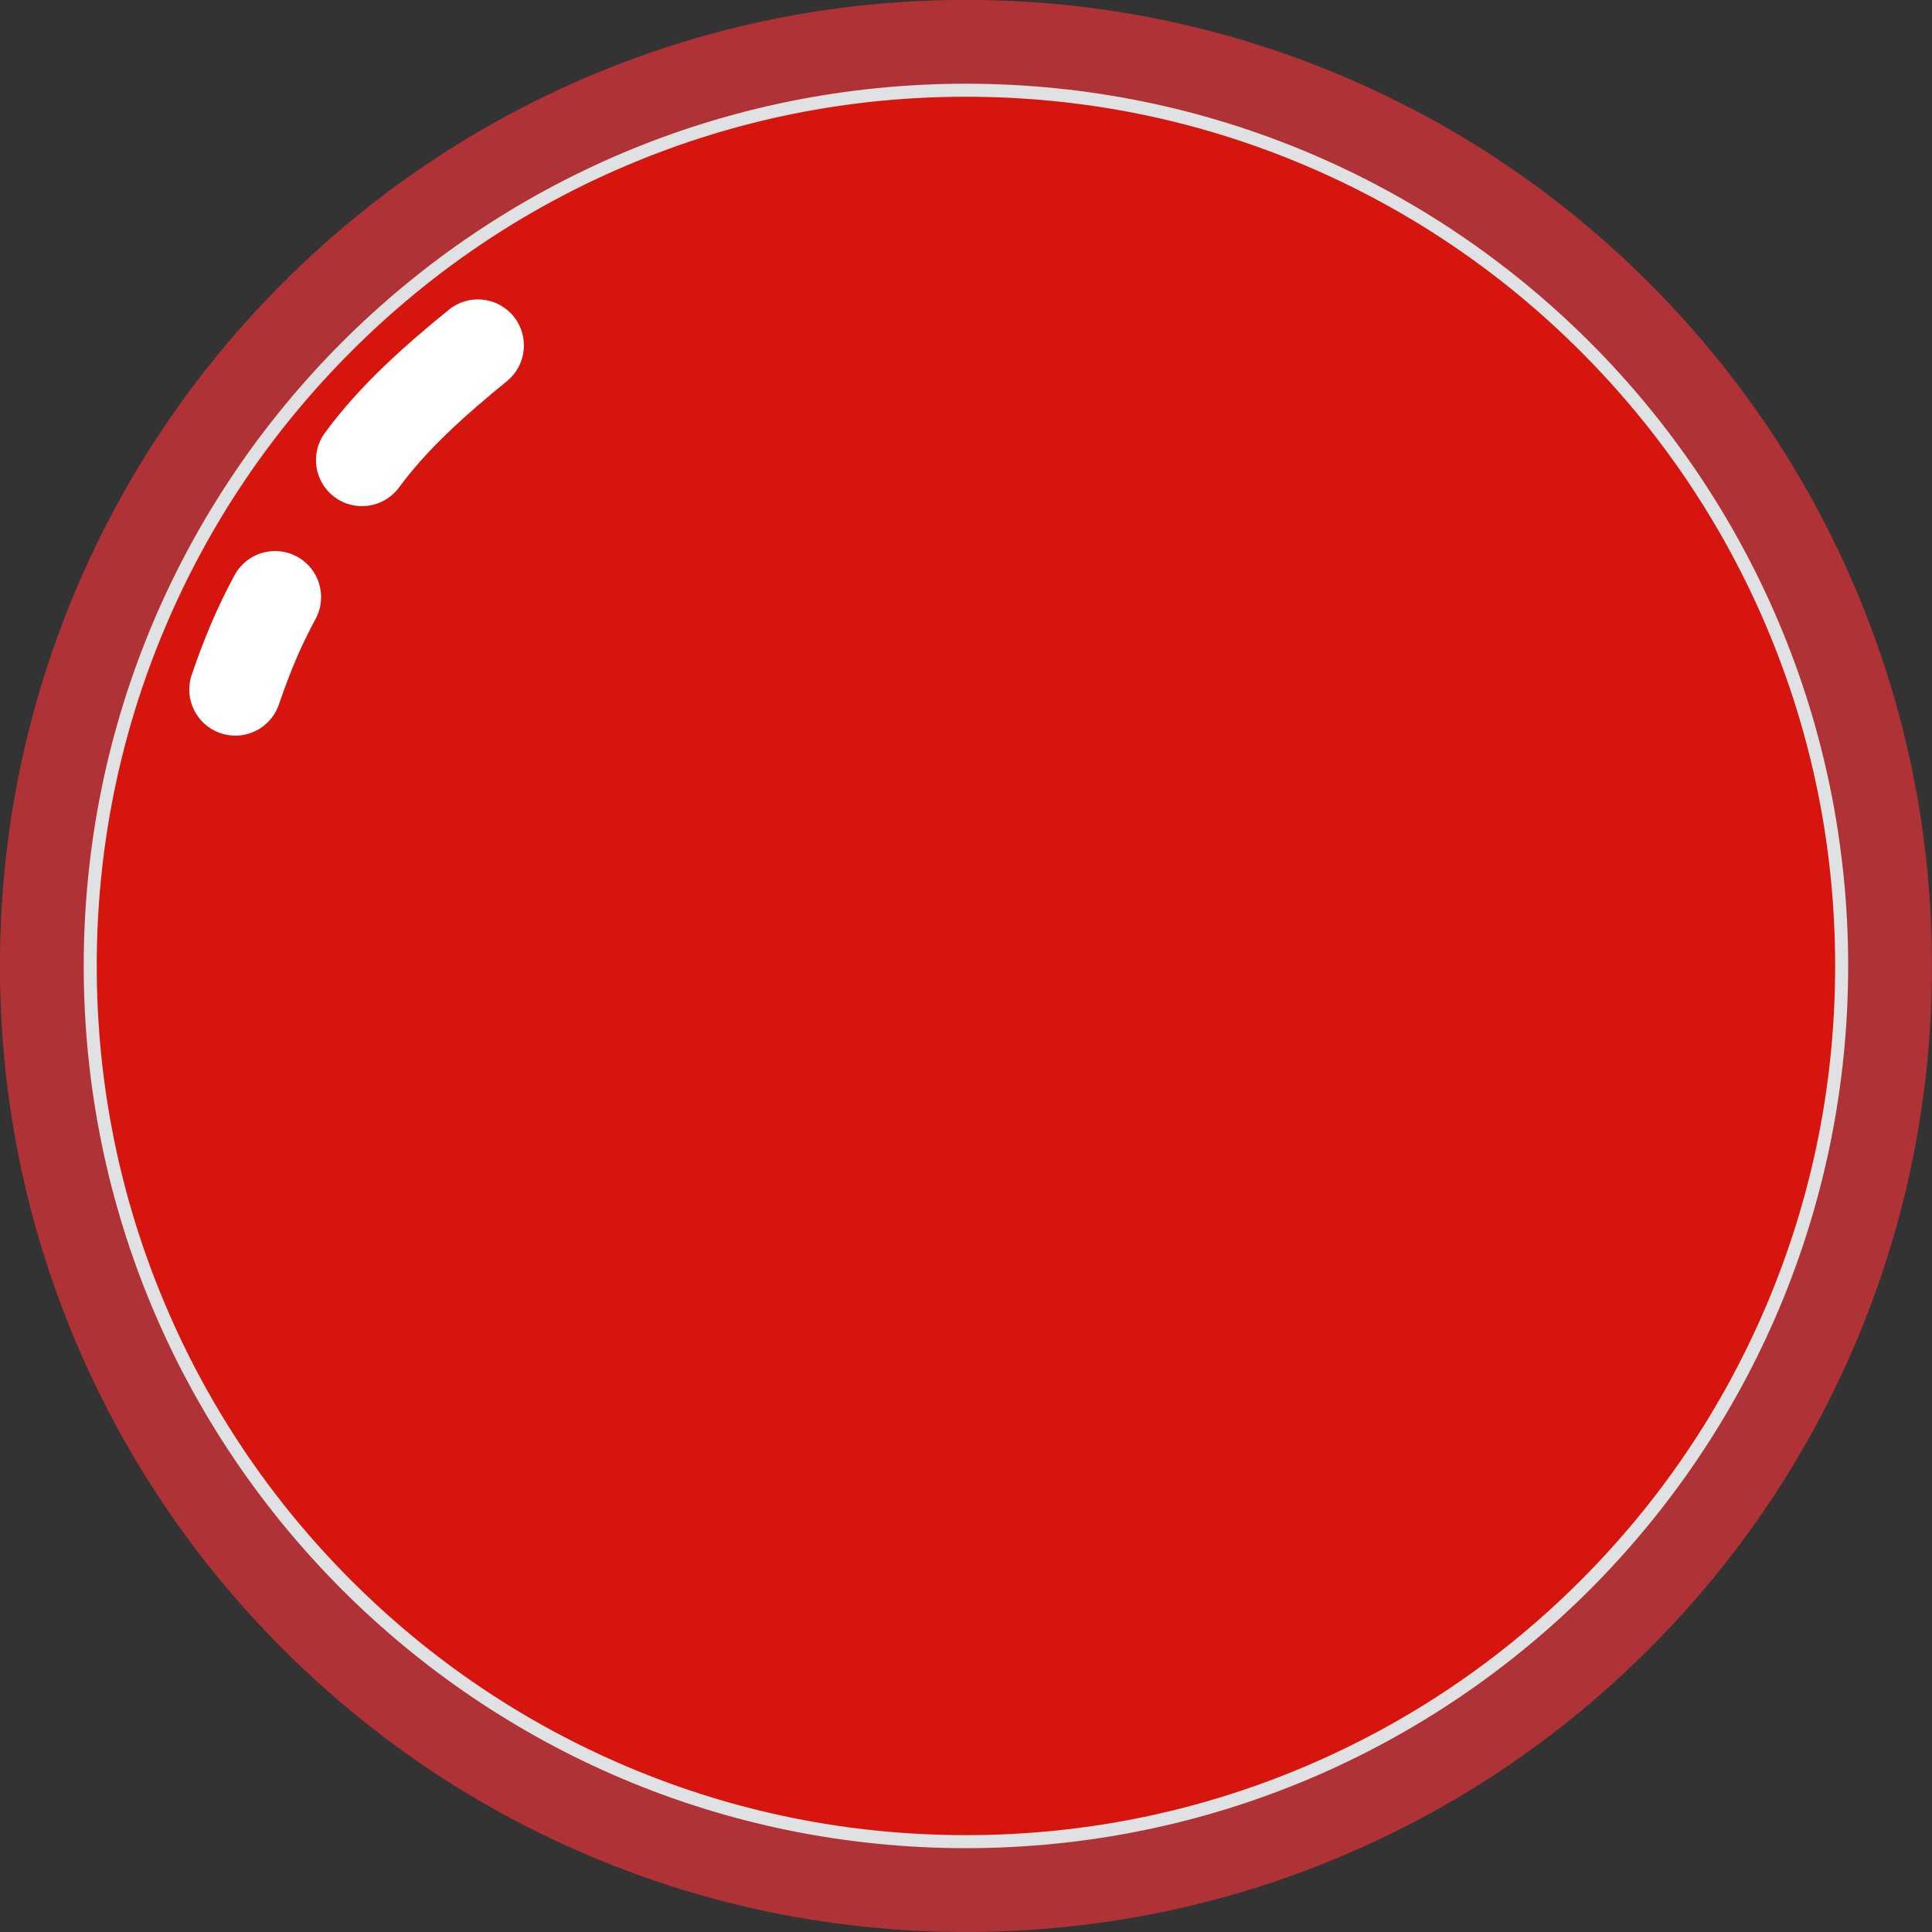 <?xml version="1.0" encoding="UTF-8" standalone="no"?><svg xmlns="http://www.w3.org/2000/svg" xmlns:xlink="http://www.w3.org/1999/xlink" fill="#000000" height="1678.7" preserveAspectRatio="xMidYMid meet" version="1" viewBox="160.7 160.7 1678.7 1678.7" width="1678.7" zoomAndPan="magnify"><rect x="160.7" y="160.7" width="1678.7" height="1678.7" fill="#333333" stroke="none"/><g><g id="change1_1"><path d="M1000,1839.347c-113.312,0-223.234-22.192-326.711-65.958c-99.949-42.274-189.712-102.796-266.798-179.88 c-77.085-77.086-137.606-166.849-179.88-266.797c-43.767-103.477-65.959-213.398-65.959-326.711 c0-113.312,22.192-223.234,65.959-326.711c42.274-99.948,102.795-189.712,179.88-266.797s166.849-137.606,266.798-179.88 c103.477-43.767,213.398-65.959,326.711-65.959c113.313,0,223.235,22.192,326.711,65.959 c99.948,42.274,189.712,102.795,266.798,179.88c77.085,77.085,137.606,166.849,179.88,266.797 c43.766,103.477,65.958,213.398,65.958,326.711c0,113.313-22.192,223.235-65.958,326.711 c-42.274,99.948-102.796,189.711-179.88,266.797c-77.086,77.085-166.849,137.606-266.798,179.88 C1223.235,1817.155,1113.313,1839.347,1000,1839.347z" fill="#af3336"/></g><g id="change2_1"><path d="M1000,1760.896c-102.723,0-202.37-20.117-296.174-59.792c-90.607-38.323-171.981-93.188-241.862-163.07 c-69.881-69.88-124.746-151.255-163.068-241.861c-39.675-93.803-59.793-193.451-59.793-296.174s20.117-202.37,59.793-296.174 c38.323-90.607,93.188-171.98,163.068-241.861c69.882-69.882,151.256-124.746,241.862-163.069 C797.63,259.22,897.277,239.103,1000,239.103c102.723,0,202.371,20.117,296.174,59.793 c90.606,38.323,171.981,93.188,241.861,163.069c69.881,69.882,124.746,151.255,163.07,241.861 c39.676,93.803,59.792,193.451,59.792,296.174s-20.117,202.371-59.792,296.174c-38.323,90.606-93.188,171.981-163.07,241.861 c-69.88,69.882-151.255,124.746-241.861,163.07C1202.371,1740.78,1102.723,1760.896,1000,1760.896z" fill="#d7150f"/></g><g id="change3_1"><path d="M1000,244.759c101.962,0,200.868,19.967,293.97,59.346c89.932,38.038,170.702,92.495,240.065,161.859 c69.364,69.364,123.821,150.133,161.859,240.065c39.379,93.103,59.346,192.008,59.346,293.97s-19.967,200.868-59.346,293.97 c-38.038,89.932-92.495,170.702-161.859,240.066s-150.133,123.821-240.065,161.859c-93.103,39.379-192.008,59.346-293.97,59.346 s-200.868-19.967-293.97-59.346c-89.932-38.038-170.702-92.495-240.065-161.859c-69.364-69.364-123.821-150.133-161.859-240.066 c-39.379-93.103-59.346-192.008-59.346-293.97s19.967-200.868,59.346-293.97c38.038-89.932,92.495-170.702,161.859-240.065 c69.364-69.364,150.133-123.821,240.065-161.859C799.132,264.726,898.038,244.759,1000,244.759L1000,244.759z M1000,233.446 c-423.356,0-766.553,343.198-766.553,766.554S576.644,1766.554,1000,1766.554s766.554-343.198,766.554-766.554 S1423.356,233.446,1000,233.446z" fill="#e0e1e2"/></g><g id="change4_1"><path d="M475.213,600.482c-8.223,0-16.516-2.525-23.65-7.767c-17.803-13.08-21.632-38.115-8.553-55.918 c30.879-42.032,69.982-76.236,107.638-106.938c17.121-13.96,42.317-11.397,56.278,5.725c13.959,17.122,11.396,42.318-5.726,56.278 c-33.558,27.361-68.138,57.479-93.72,92.3C499.643,594.83,487.509,600.482,475.213,600.482z" fill="#ffffff"/></g><g id="change4_2"><path d="M365.169,799.894c-4.288,0-8.647-0.694-12.932-2.158c-20.905-7.141-32.064-29.876-24.924-50.782 c11.368-33.281,22.842-59.958,37.205-86.498c10.514-19.429,34.79-26.654,54.217-16.141c19.429,10.515,26.655,34.788,16.141,54.217 c-12.324,22.773-21.852,44.988-31.856,74.28C397.342,789.433,381.805,799.894,365.169,799.894z" fill="#ffffff"/></g></g></svg>